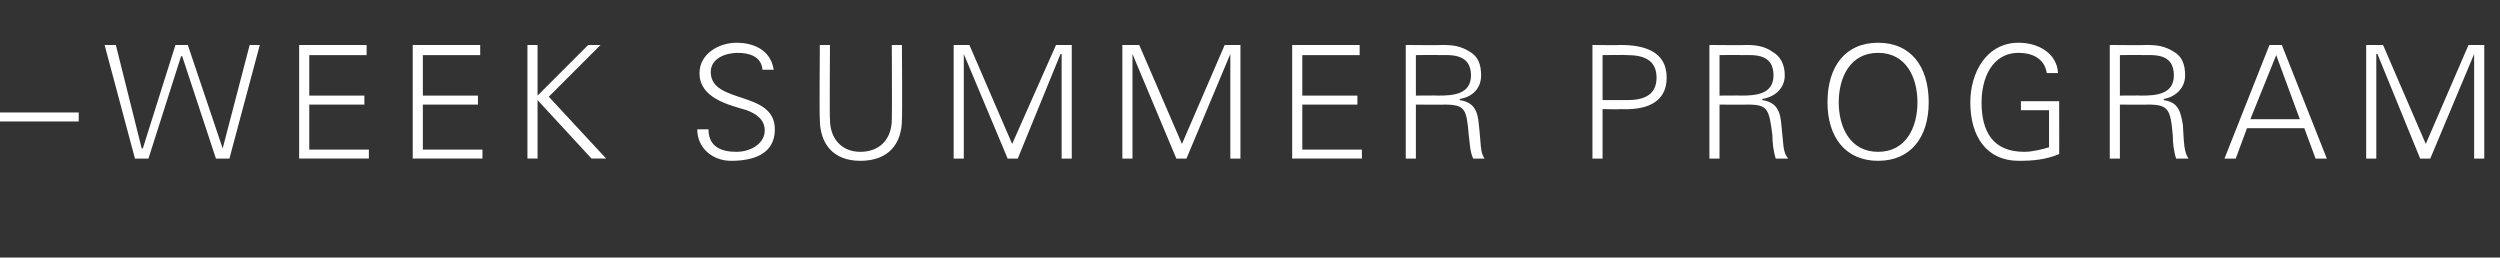 <?xml version="1.0" standalone="no"?><!DOCTYPE svg PUBLIC "-//W3C//DTD SVG 1.1//EN" "http://www.w3.org/Graphics/SVG/1.1/DTD/svg11.dtd"><svg xmlns="http://www.w3.org/2000/svg" version="1.1" width="222.3px" height="22.9px" viewBox="0 -4 222.3 22.9" style="top:-4px"><rect x="0" y="-4" width="222.3" height="22.9" fill="#333333" stroke="none"/><desc>–Week Summer Program</desc><defs/><g id="Polygon129697"><path d="m0 6.8l0-.8l7 0l0 .8l-7 0zm13.2 3.3l-1.2 0l-2.7-10.1l1 0l2.3 9.2l.1 0l2.9-9.2l1.1 0l3.1 9.2l0 0l2.4-9.2l.9 0l-2.7 10.1l-1.2 0l-3-9.1l-.1 0l-2.9 9.1zm13.4 0l0-10.1l6 0l0 .9l-5.1 0l0 3.6l4.9 0l0 .8l-4.9 0l0 4l5.3 0l0 .8l-6.2 0zm10.1 0l0-10.1l6 0l0 .9l-5.1 0l0 3.6l4.9 0l0 .8l-4.9 0l0 4l5.3 0l0 .8l-6.2 0zm10.2 0l0-10.1l.9 0l0 4.5l4.5-4.5l1.1 0l-4.6 4.6l5.1 5.5l-1.3 0l-4.8-5.2l0 5.2l-.9 0zm18.1.2c-1.6 0-3-1.1-3-2.8c0 0 1 0 1 0c0 1.6 1.2 2 2.5 2c1.2 0 2.5-.7 2.5-1.9c0-1-.8-1.5-1.6-1.8c-1.7-.5-4.2-1.1-4.2-3.3c0-1.7 1.7-2.7 3.3-2.7c1.3 0 3 .5 3.3 2.4c0 0-1 0-1 0c-.1-1.2-1.2-1.5-2.2-1.5c-1.1 0-2.4.5-2.4 1.7c0 2.9 5.7 1.6 5.7 5.1c0 2.2-1.9 2.8-3.9 2.8zm8.8-10.3c0 0-.04 6.57 0 6.6c0 1.8 1.1 2.9 2.7 2.9c1.7 0 2.8-1.1 2.8-2.9c.03-.03 0-6.6 0-6.6l.9 0c0 0 .04 6.58 0 6.6c0 2.2-1.2 3.7-3.7 3.7c-2.4 0-3.6-1.5-3.6-3.7c-.05-.02 0-6.6 0-6.6l.9 0zm11 10.1l0-10.1l1.4 0l3.8 8.8l3.9-8.8l1.4 0l0 10.1l-.9 0l0-9.3l-.1 0l-3.8 9.3l-.9 0l-3.9-9.3l0 0l0 9.3l-.9 0zm15 0l0-10.1l1.5 0l3.8 8.8l3.8-8.8l1.4 0l0 10.1l-.9 0l0-9.3l0 0l-3.9 9.3l-.9 0l-3.9-9.3l0 0l0 9.3l-.9 0zm15.1 0l0-10.1l6 0l0 .9l-5.1 0l0 3.6l4.9 0l0 .8l-4.9 0l0 4l5.3 0l0 .8l-6.2 0zm13-5.6c1.3 0 2.9-.1 2.9-1.8c0-2-1.9-1.8-2.8-1.8c-.03-.03-2.1 0-2.1 0l0 3.6c0 0 1.98-.02 2 0zm-2 5.6l-.9 0l0-10.1c0 0 3.32.03 3.3 0c.9 0 1.6.1 2.4.6c.7.4 1 1.1 1 2.1c0 1.1-.7 1.9-1.9 2.1c0 0 0 .1 0 .1c1.3.2 1.6 1 1.7 2.2c.2 1.7.1 2.4.5 3c0 0-1 0-1 0c-.3-.6-.3-1.4-.4-2.1c-.2-2.3-.3-2.7-2.2-2.7c.04.02-2.5 0-2.5 0l0 4.8zm16.6-5.2c0 0 2.21 0 2.2 0c1.4 0 2.6-.4 2.6-2c0-1.6-1.2-2-2.6-2c.01-.03-2.2 0-2.2 0l0 4zm-.9 5.2l0-10.1c0 0 2.52.03 2.5 0c2 0 4.1.5 4.1 2.9c0 2.4-2.1 2.9-4.1 2.8c.02.04-1.6 0-1.6 0l0 4.4l-.9 0zm13.2-5.6c1.3 0 2.9-.1 2.9-1.8c0-2-1.8-1.8-2.8-1.8c.01-.03-2 0-2 0l0 3.6c0 0 1.91-.02 1.9 0zm-1.9 5.6l-.9 0l0-10.1c0 0 3.26.03 3.3 0c.8 0 1.6.1 2.3.6c.7.4 1.1 1.1 1.1 2.1c0 1.1-.8 1.9-2 2.1c0 0 0 .1 0 .1c1.3.2 1.6 1 1.7 2.2c.2 1.7.1 2.4.6 3c0 0-1.1 0-1.1 0c-.2-.6-.3-1.4-.3-2.1c-.3-2.3-.4-2.7-2.2-2.7c-.03.02-2.5 0-2.5 0l0 4.8zm14.1-.6c2.5 0 3.5-2.2 3.5-4.4c0-2.2-1-4.4-3.5-4.4c-2.5 0-3.5 2.2-3.5 4.4c0 2.2 1 4.4 3.5 4.4zm0 .8c-2.9 0-4.5-2.1-4.5-5.2c0-3.2 1.6-5.3 4.5-5.3c2.9 0 4.5 2.1 4.5 5.3c0 3.1-1.6 5.2-4.5 5.2zm16.1-5.3c0 0 .01 4.72 0 4.7c-1.2.5-2.3.6-3.6.6c-2.8 0-4.3-2.1-4.3-5.2c0-2.6 1.4-5.3 4.3-5.3c1.7 0 3.4.9 3.5 2.7c0 0-1 0-1 0c-.2-1.3-1.3-1.8-2.5-1.8c-2.4 0-3.3 2.3-3.3 4.4c0 2.6 1 4.4 3.8 4.4c.7 0 1.5-.2 2.2-.4c0-.01 0-3.3 0-3.3l-2.5 0l0-.8l3.4 0zm7.3-.5c1.3 0 2.9-.1 2.9-1.8c0-2-1.8-1.8-2.8-1.8c.04-.03-2 0-2 0l0 3.6c0 0 1.94-.02 1.9 0zm-1.9 5.6l-.9 0l0-10.1c0 0 3.29.03 3.3 0c.9 0 1.6.1 2.4.6c.7.4 1 1.1 1 2.1c0 1.1-.8 1.9-1.9 2.1c0 0 0 .1 0 .1c1.3.2 1.5 1 1.7 2.2c.1 1.7.1 2.4.5 3c0 0-1.1 0-1.1 0c-.2-.6-.3-1.4-.3-2.1c-.2-2.3-.4-2.7-2.2-2.7c0 .02-2.5 0-2.5 0l0 4.8zm16-3.5l-2.1-5.7l-2.3 5.7l4.4 0zm-6.7 3.5l4-10.1l1.1 0l4 10.1l-1 0l-1-2.7l-5.1 0l-1 2.7l-1 0zm12.6 0l0-10.1l1.5 0l3.8 8.8l3.8-8.8l1.4 0l0 10.1l-.9 0l0-9.3l0 0l-3.9 9.3l-.9 0l-3.8-9.3l-.1 0l0 9.3l-.9 0z" stroke="none" fill="#fff"/></g></svg>